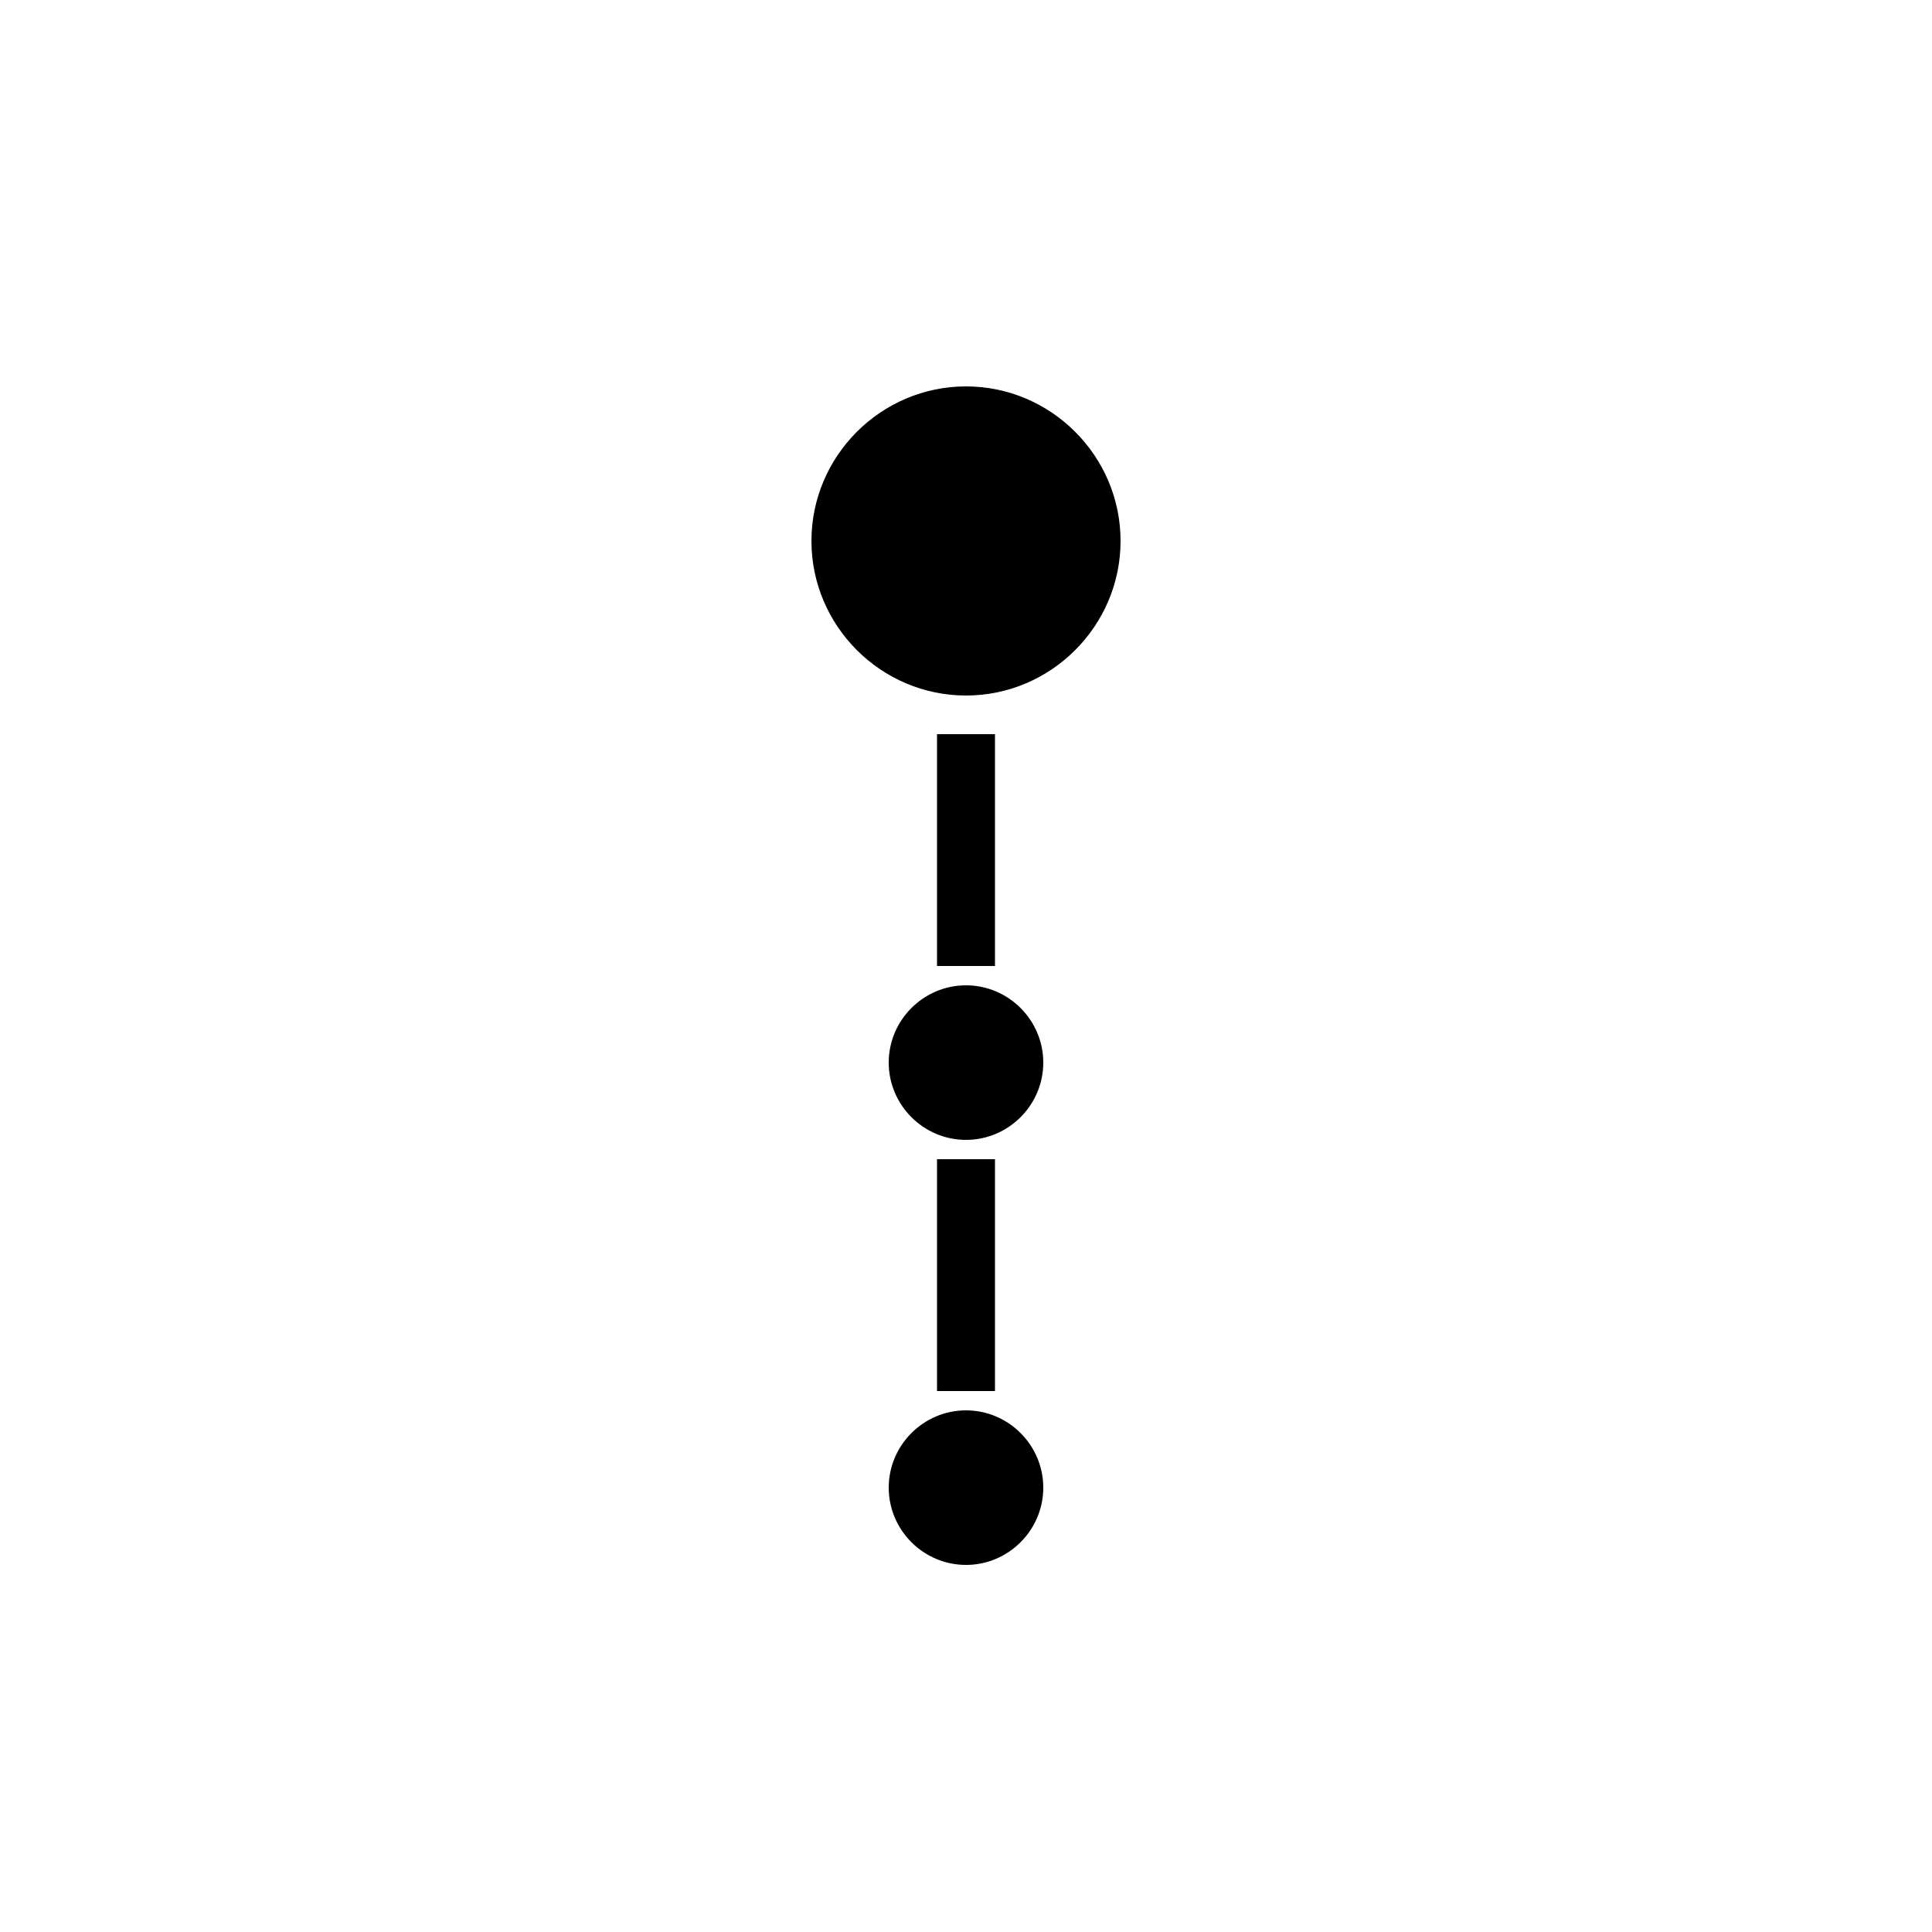 <?xml version="1.0" encoding="UTF-8"?><svg xmlns="http://www.w3.org/2000/svg" width="1024" height="1024" viewBox="0 0 1 1.0"><title>hierarchy-1-1</title><path id="icon-hierarchy-1-1" fill-rule="evenodd" d="M .42,.28 C .42,.236 .456,.2 .5,.2 C .544,.2 .58,.236 .58,.28 C .58,.324 .544,.36 .5,.36 C .456,.36 .42,.324 .42,.28 zM .46,.55 C .46,.528 .478,.51 .5,.51 C .522,.51 .54,.528 .54,.55 C .54,.572 .522,.59 .5,.59 C .478,.59 .46,.572 .46,.55 zM .515,.72 L .485,.72 L .485,.6 L .515,.6 L .515,.72 zM .515,.5 L .485,.5 L .485,.38 L .515,.38 L .515,.5 zM .46,.77 C .46,.748 .478,.73 .5,.73 C .522,.73 .54,.748 .54,.77 C .54,.792 .522,.81 .5,.81 C .478,.81 .46,.792 .46,.77 z" /></svg>